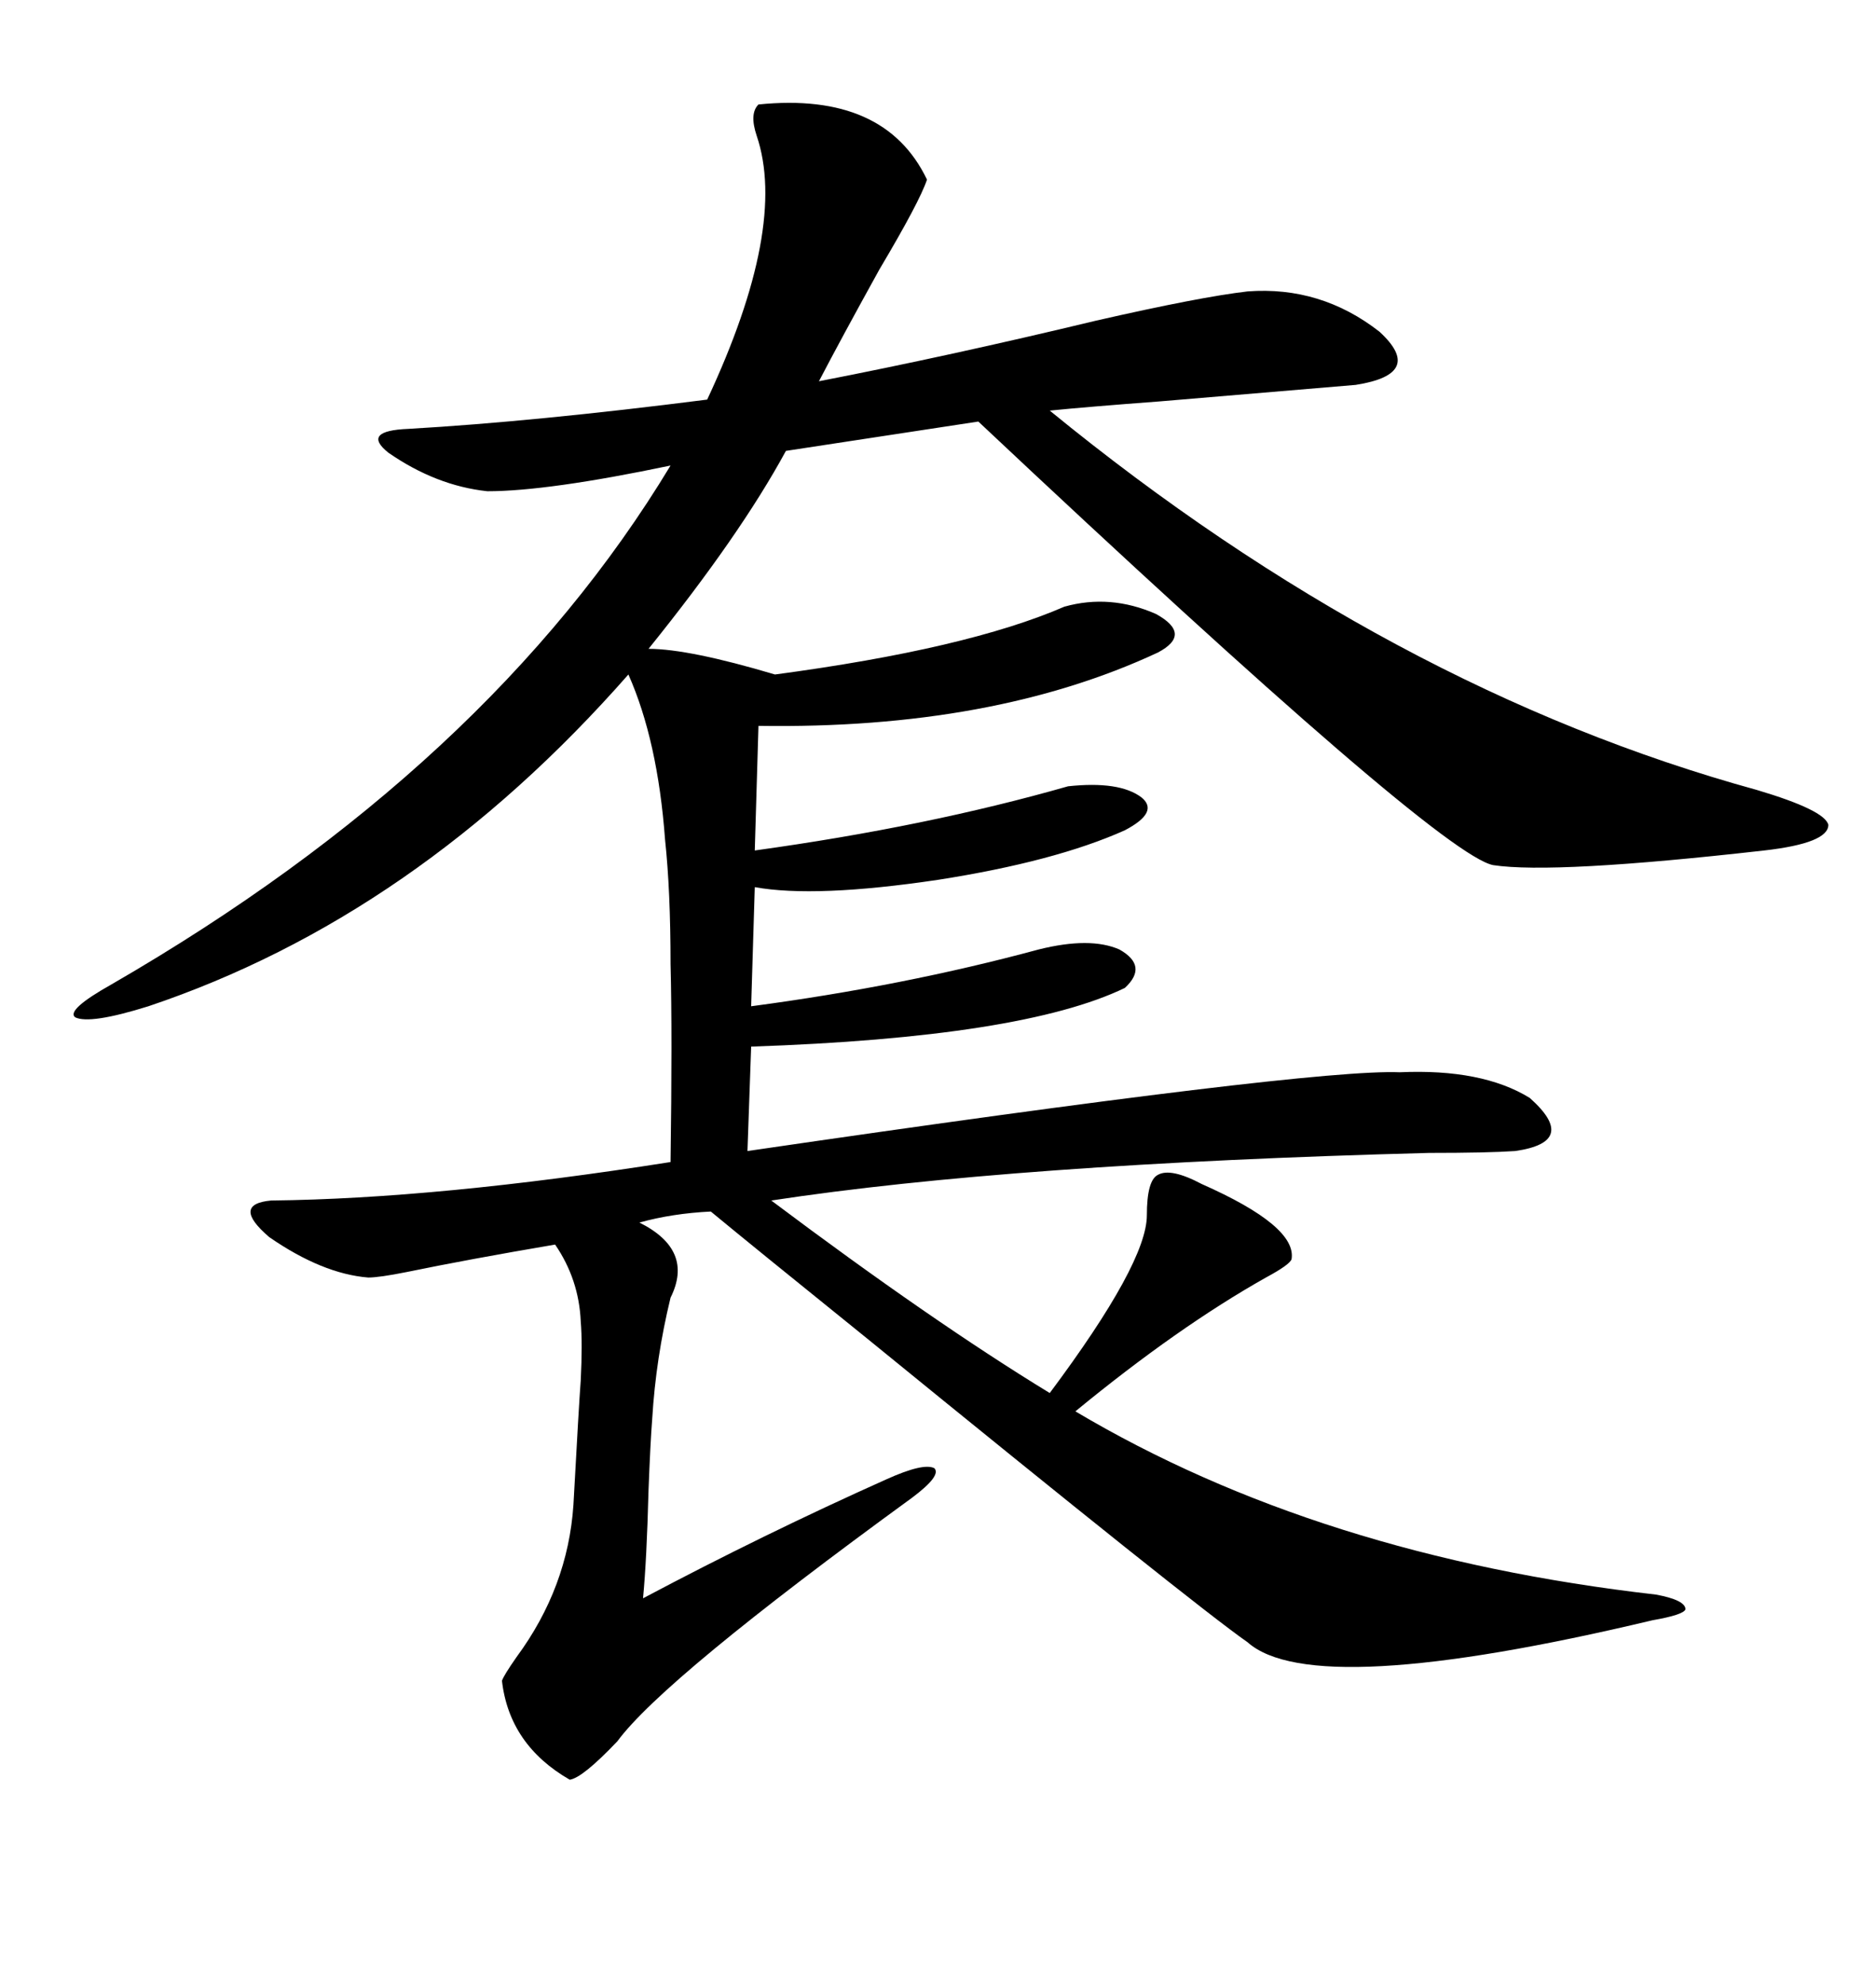 <svg xmlns="http://www.w3.org/2000/svg" xmlns:xlink="http://www.w3.org/1999/xlink" width="300" height="317.285"><path d="M121.29 16.70L121.29 16.70Q141.50 14.65 148.24 28.71L148.24 28.71Q147.07 32.23 140.63 43.07L140.63 43.07Q134.47 54.20 130.96 60.94L130.96 60.94Q152.05 56.84 175.20 51.27L175.20 51.27Q191.89 47.46 199.51 46.58L199.51 46.58Q211.23 45.70 220.61 53.03L220.61 53.03Q227.93 59.77 216.80 61.52L216.80 61.52Q213.28 61.82 185.45 64.16L185.45 64.16Q173.73 65.04 167.87 65.63L167.87 65.63Q222.36 110.16 280.96 126.27L280.96 126.27Q291.80 129.49 292.38 131.84L292.38 131.84Q292.38 134.77 282.13 135.94L282.13 135.94Q248.44 139.75 238.77 138.28L238.77 138.28Q229.98 136.52 156.45 67.38L156.45 67.38L125.68 72.07Q118.36 85.55 103.71 103.71L103.71 103.71Q110.16 103.71 123.93 107.81L123.93 107.81Q154.69 103.71 170.21 96.97L170.21 96.97Q177.54 94.92 184.86 98.14L184.86 98.14Q190.72 101.37 185.16 104.30L185.16 104.30Q158.79 116.60 121.29 116.02L121.29 116.02L120.70 135.94Q148.24 132.13 170.80 125.68L170.80 125.68Q179.00 124.80 182.52 127.44L182.52 127.44Q185.45 129.79 179.88 132.71L179.88 132.71Q168.75 137.70 150 140.63L150 140.63Q130.37 143.55 120.70 141.80L120.70 141.80L120.12 160.84Q144.43 157.62 166.11 151.76L166.11 151.76Q174.32 149.71 179.00 151.76L179.00 151.76Q183.69 154.39 179.88 157.91L179.88 157.91Q163.48 165.82 120.12 167.29L120.12 167.29L119.53 183.98Q209.77 170.80 223.83 171.39L223.83 171.39Q237.01 170.80 244.63 175.49L244.63 175.49Q252.54 182.52 242.29 183.98L242.29 183.98Q237.89 184.28 228.52 184.28L228.52 184.28Q161.72 186.04 123.34 191.89L123.34 191.89Q149.12 211.23 167.87 222.66L167.87 222.66Q183.40 201.86 183.40 194.24L183.40 194.24Q183.40 188.67 185.16 187.79L185.16 187.79Q187.21 186.62 192.19 189.26L192.19 189.26Q207.42 196.00 206.54 201.27L206.54 201.27Q206.25 202.15 202.44 204.20L202.44 204.20Q188.38 212.11 171.97 225.59L171.97 225.59Q210.94 248.73 264.84 254.88L264.84 254.88Q269.53 255.76 269.53 257.23L269.53 257.23Q269.24 258.11 264.26 258.98L264.26 258.98Q210.06 271.88 199.51 262.50L199.51 262.50Q190.72 256.35 138.57 213.87L138.57 213.87Q120.41 199.22 113.67 193.65L113.67 193.65Q107.52 193.95 102.25 195.41L102.25 195.41Q111.04 199.80 107.23 207.42L107.23 207.42Q104.88 217.09 104.30 226.76L104.30 226.76Q104.00 230.57 103.71 238.18L103.71 238.18Q103.42 249.32 102.83 255.47L102.83 255.47Q122.17 245.21 141.80 236.43L141.80 236.43Q147.66 233.79 149.41 234.67L149.41 234.67Q150.59 235.84 145.90 239.36L145.90 239.36Q106.05 268.36 98.73 278.32L98.73 278.32Q93.16 284.18 91.11 284.47L91.11 284.47Q81.45 278.91 80.27 268.65L80.27 268.65Q80.57 267.77 82.62 264.84L82.62 264.84Q90.82 253.71 91.70 240.53L91.70 240.53Q92.58 224.41 92.87 220.61L92.87 220.61Q93.16 214.75 92.87 211.23L92.87 211.23Q92.58 204.49 88.77 198.93L88.77 198.93Q75 201.27 65.04 203.32L65.04 203.32Q60.64 204.20 58.89 204.20L58.89 204.20Q51.56 203.61 43.07 197.75L43.07 197.75Q36.91 192.48 43.36 191.89L43.36 191.89Q70.02 191.60 107.23 185.74L107.23 185.74Q107.52 165.23 107.23 154.10L107.23 154.10Q107.23 142.38 106.35 134.18L106.35 134.18Q105.18 118.36 100.49 107.81L100.49 107.81Q66.50 146.48 23.73 160.84L23.73 160.84Q14.36 163.77 12.01 162.60L12.01 162.60Q10.55 161.43 17.87 157.32L17.87 157.32Q78.22 122.46 107.23 74.41L107.23 74.41Q87.60 78.52 77.93 78.52L77.93 78.52Q69.73 77.64 62.11 72.36L62.11 72.36Q57.71 68.85 65.33 68.55L65.33 68.55Q85.55 67.38 113.09 63.87L113.09 63.87Q125.98 36.33 121.00 21.68L121.00 21.68Q119.82 18.16 121.29 16.70Z"/></svg>